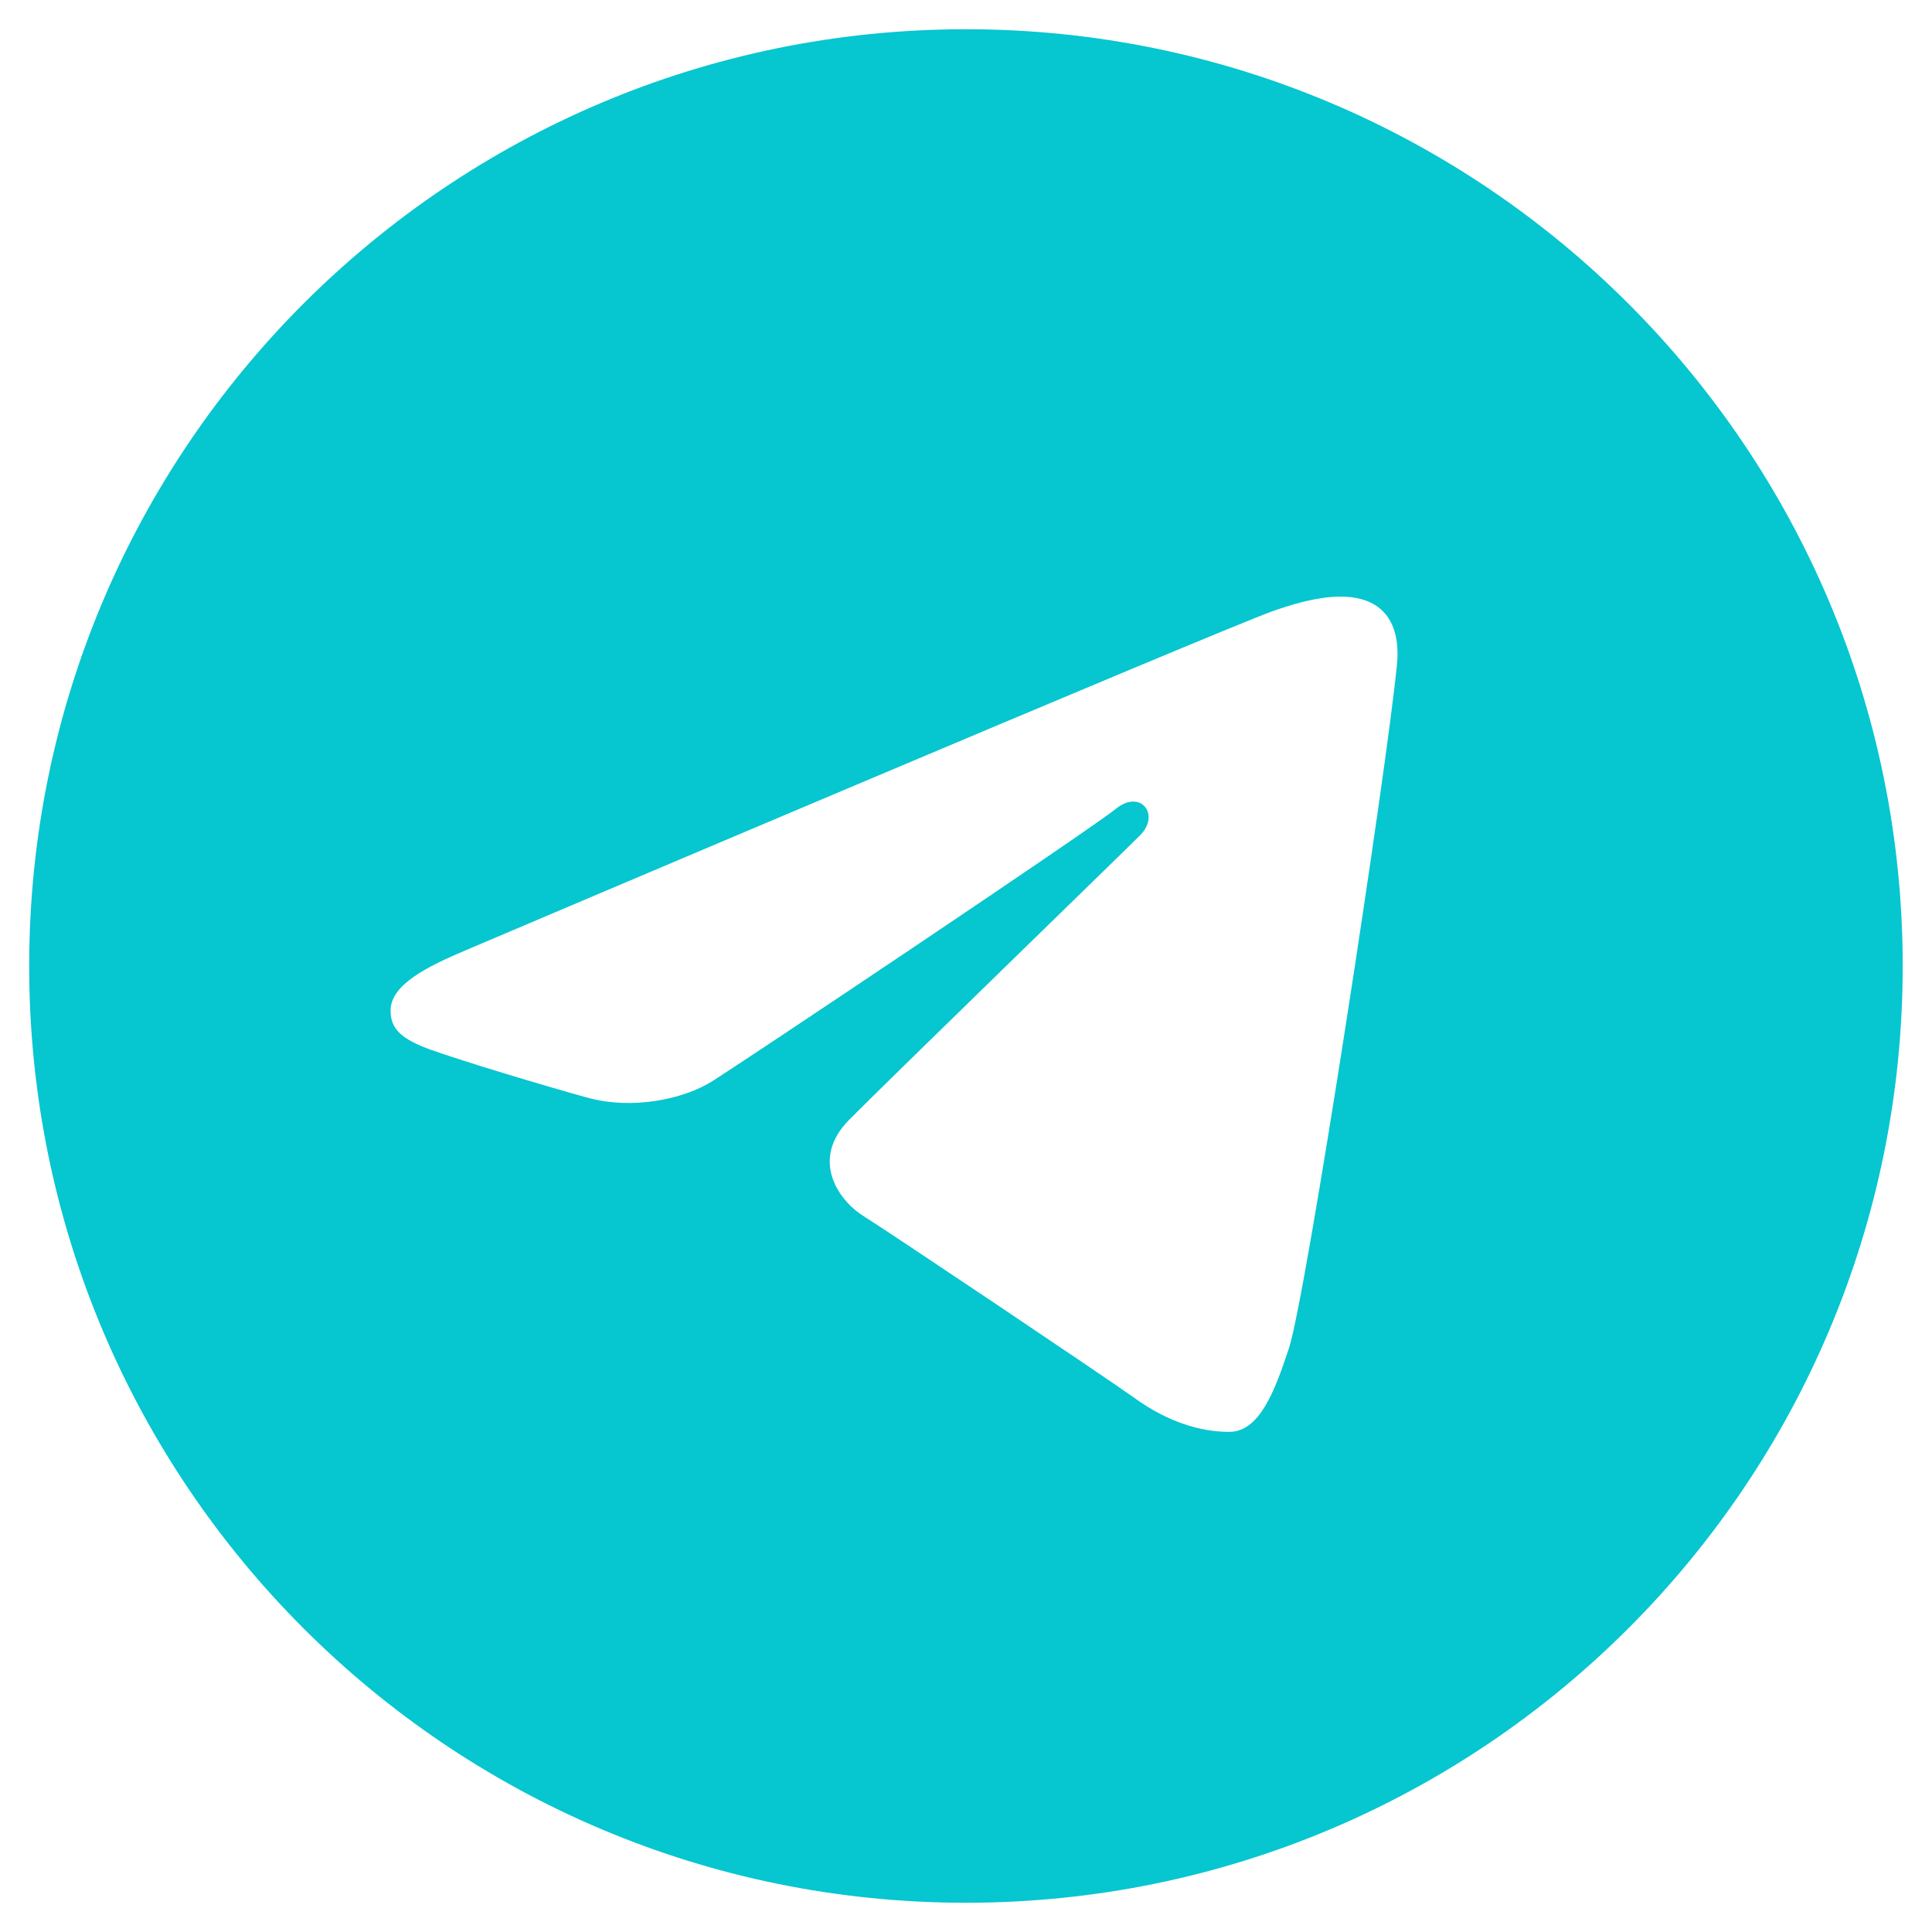 <?xml version="1.0" encoding="UTF-8"?> <svg xmlns="http://www.w3.org/2000/svg" width="37" height="37" viewBox="0 0 37 37" fill="none"><path d="M18.499 0.56C28.407 0.56 36.439 8.591 36.439 18.5C36.439 28.408 28.407 36.44 18.499 36.44C8.59 36.44 0.559 28.408 0.559 18.5C0.559 8.591 8.59 0.56 18.499 0.56ZM24.687 25.812C25.017 24.8 26.563 14.71 26.754 12.721C26.812 12.119 26.622 11.719 26.249 11.54C25.798 11.324 25.13 11.432 24.356 11.711C23.293 12.094 9.712 17.861 8.927 18.195C8.183 18.511 7.48 18.855 7.48 19.355C7.48 19.706 7.688 19.903 8.262 20.108C8.859 20.321 10.364 20.777 11.252 21.022C12.108 21.258 13.082 21.053 13.628 20.714C14.207 20.354 20.886 15.885 21.366 15.493C21.845 15.102 22.227 15.603 21.835 15.996C21.444 16.387 16.859 20.837 16.255 21.453C15.521 22.201 16.042 22.977 16.534 23.287C17.096 23.641 21.14 26.354 21.75 26.789C22.359 27.225 22.977 27.422 23.542 27.422C24.108 27.422 24.405 26.677 24.687 25.812Z" fill="#06C6D0"></path></svg> 